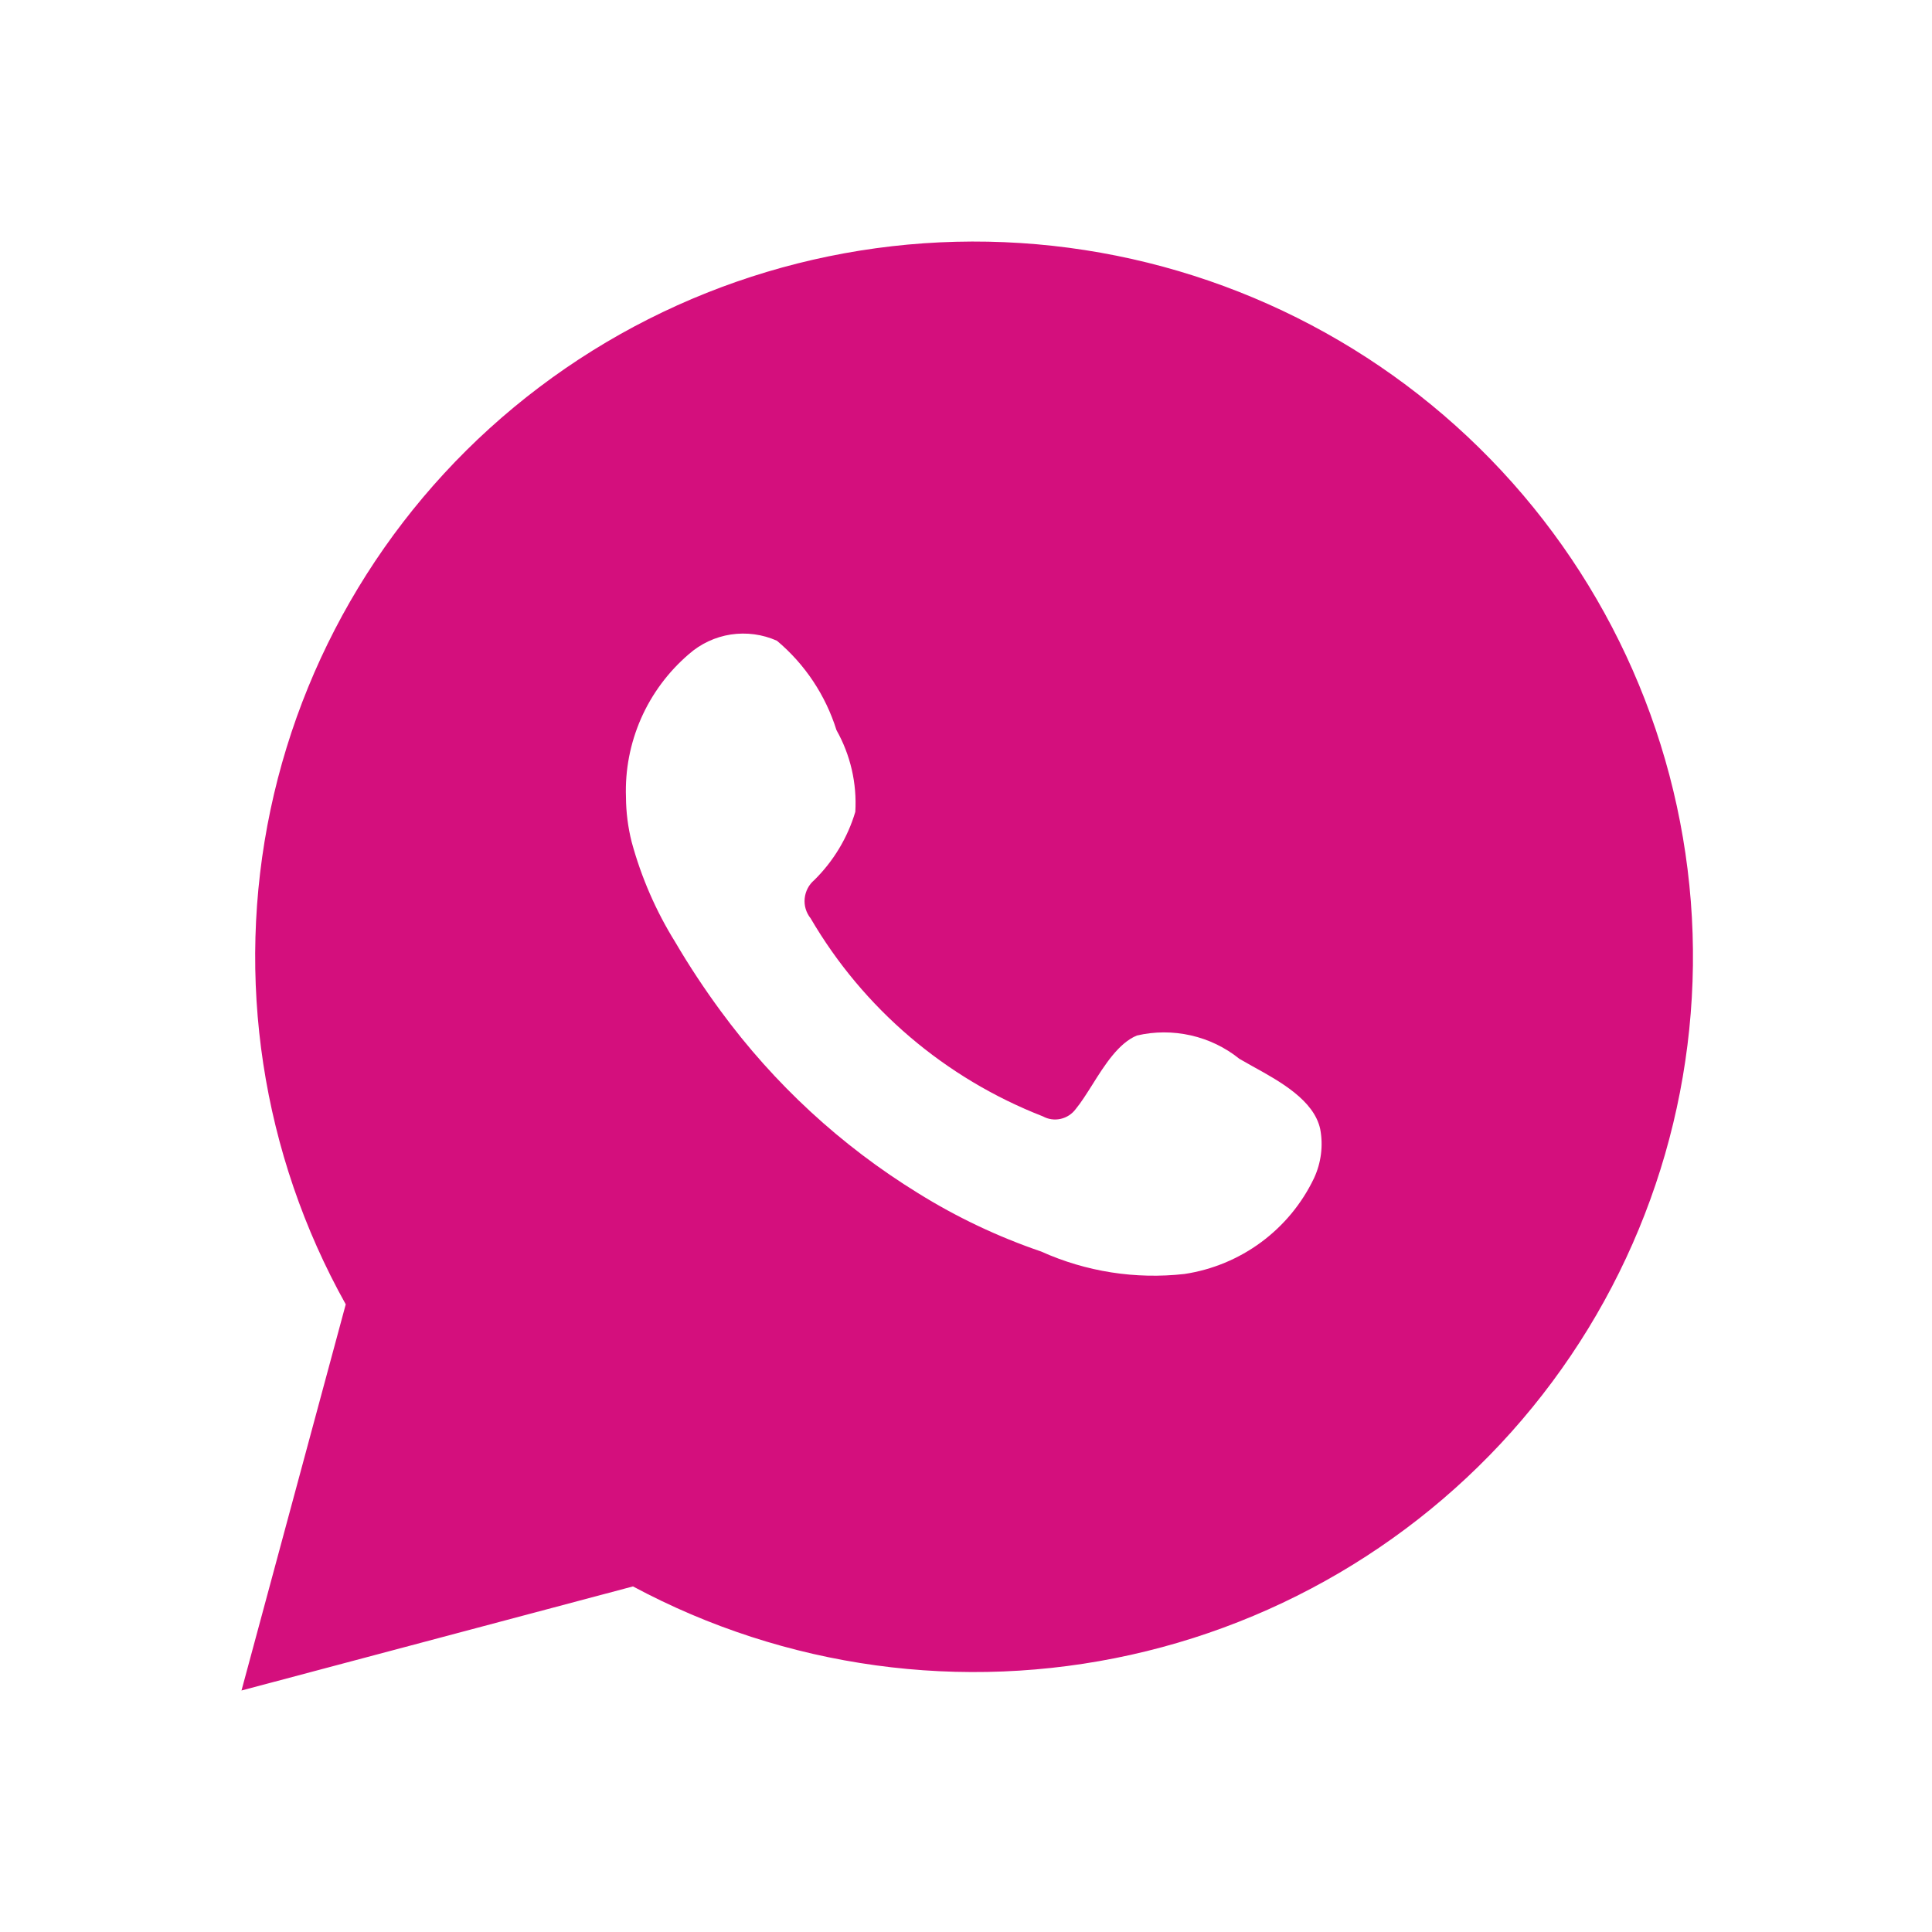 <svg width="24" height="24" viewBox="0 0 24 24" fill="none" xmlns="http://www.w3.org/2000/svg">
<path fill-rule="evenodd" clip-rule="evenodd" d="M4.295 16.203L3 21L7.863 19.707C9.755 20.722 11.951 21.023 14.048 20.557C16.145 20.091 18.003 18.887 19.281 17.168C20.559 15.449 21.17 13.329 21.004 11.197C20.837 9.065 19.903 7.064 18.374 5.562C16.845 4.06 14.822 3.157 12.677 3.019C10.533 2.881 8.41 3.517 6.699 4.81C4.987 6.103 3.802 7.967 3.36 10.06C2.919 12.153 3.251 14.334 4.295 16.203ZM14.793 12.862C15.014 12.912 15.22 13.011 15.396 13.153C15.448 13.183 15.504 13.214 15.562 13.247C15.9 13.433 16.322 13.667 16.4 14.025C16.439 14.231 16.412 14.444 16.324 14.634C16.174 14.949 15.949 15.222 15.668 15.43C15.387 15.638 15.059 15.774 14.713 15.826C14.106 15.894 13.491 15.798 12.934 15.547C12.398 15.364 11.885 15.121 11.405 14.822C10.448 14.233 9.616 13.464 8.953 12.56C8.75 12.284 8.561 11.998 8.388 11.703C8.148 11.317 7.966 10.898 7.847 10.46C7.801 10.278 7.777 10.09 7.776 9.902C7.764 9.567 7.828 9.234 7.963 8.926C8.098 8.619 8.301 8.346 8.556 8.127C8.703 7.997 8.884 7.912 9.079 7.882C9.273 7.853 9.472 7.879 9.652 7.96C10 8.252 10.256 8.638 10.391 9.07C10.565 9.379 10.646 9.731 10.625 10.085C10.53 10.405 10.354 10.697 10.116 10.932C10.047 10.99 10.005 11.072 9.996 11.161C9.987 11.25 10.014 11.338 10.07 11.408C10.725 12.529 11.742 13.395 12.955 13.868C13.022 13.905 13.101 13.916 13.176 13.899C13.251 13.882 13.317 13.839 13.363 13.777C13.43 13.696 13.497 13.589 13.568 13.477C13.722 13.231 13.895 12.958 14.122 12.864C14.342 12.812 14.572 12.812 14.793 12.862Z" fill="#D40F7D"/>
</svg>
